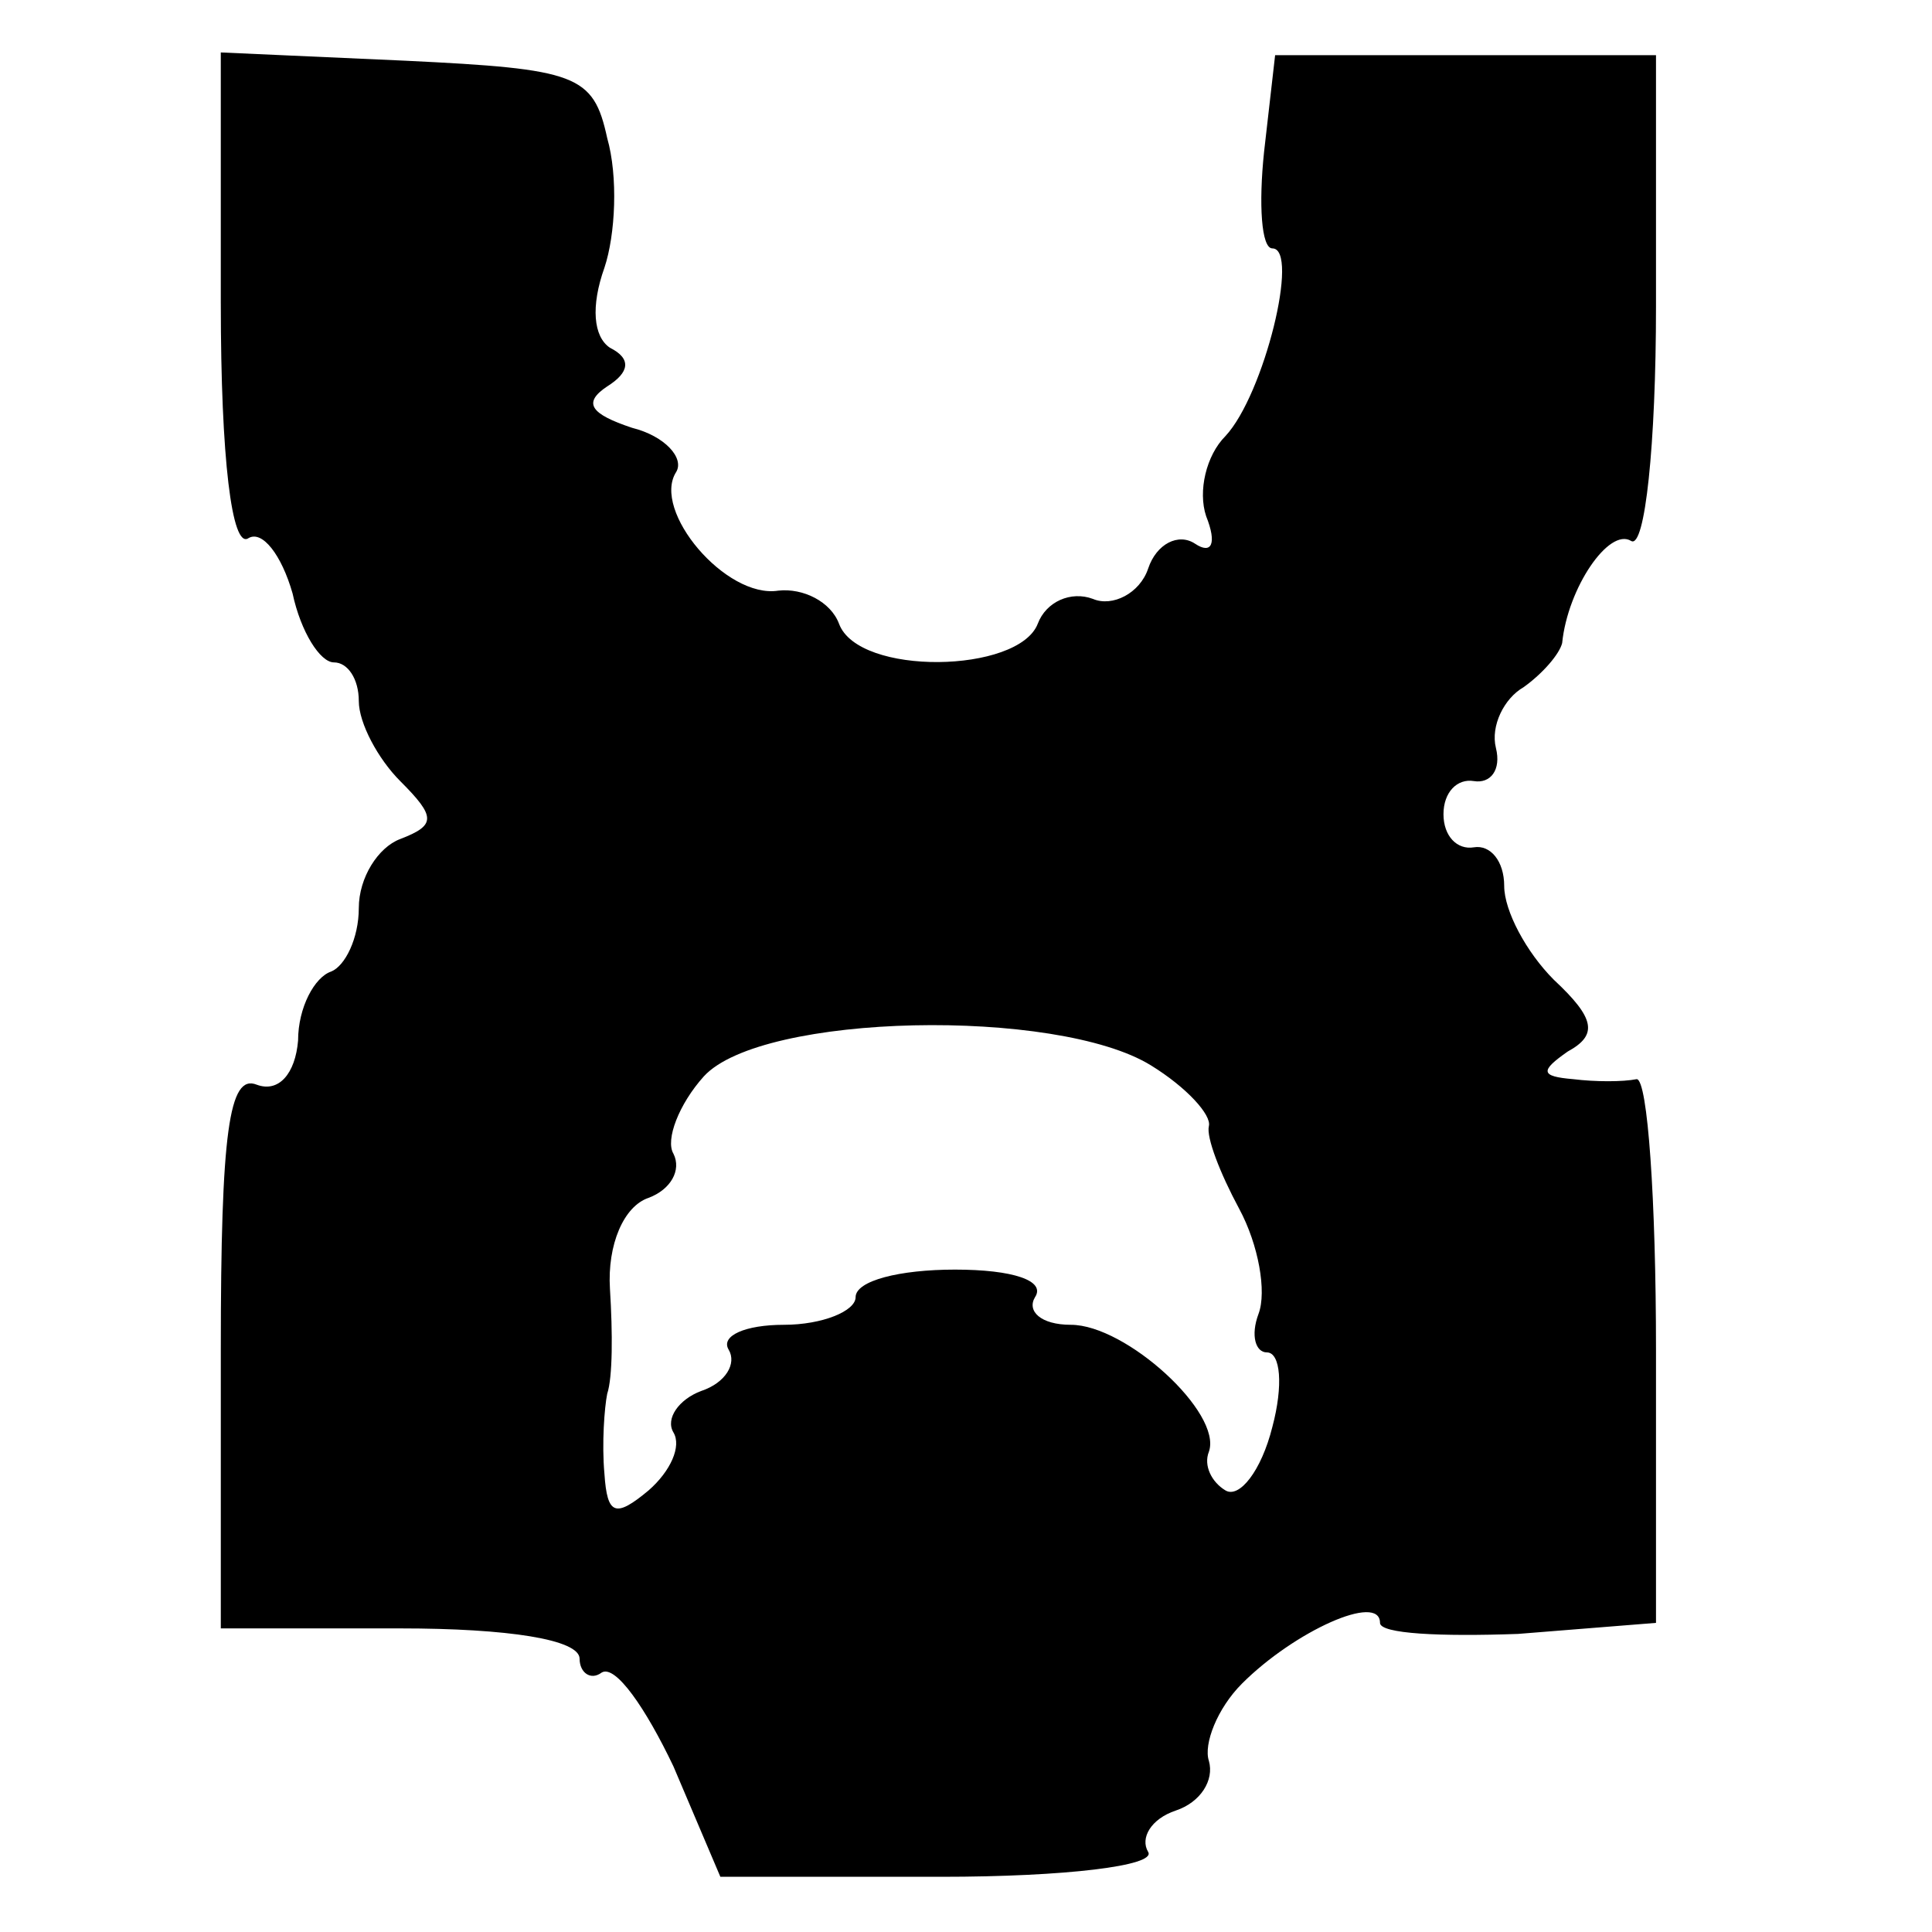 <?xml version="1.0" standalone="no"?>
<!DOCTYPE svg PUBLIC "-//W3C//DTD SVG 20010904//EN"
 "http://www.w3.org/TR/2001/REC-SVG-20010904/DTD/svg10.dtd">
<svg version="1.0" xmlns="http://www.w3.org/2000/svg"
 width="70pt" height="70pt" viewBox="0 0 70 70"
 preserveAspectRatio="xMidYMid meet">
<g transform="translate(0,70) scale(0.1,-0.1)"
fill="#000000" stroke="none">
<path d="M80 590 c0 -56 4 -89 10 -85 5 3 12 -6 16 -20 3 -14 10 -25 15 -25 5
0 9 -6 9 -14 0 -8 7 -21 15 -29 13 -13 13 -16 0 -21 -8 -3 -15 -14 -15 -25 0
-11 -5 -21 -10 -23 -6 -2 -12 -13 -12 -25 -1 -12 -7 -19 -15 -16 -10 4 -13
-17 -13 -96 l0 -101 65 0 c39 0 65 -4 65 -11 0 -5 4 -8 8 -5 5 3 16 -13 26
-34 l17 -40 80 0 c45 0 78 4 75 9 -3 5 1 12 10 15 9 3 14 11 12 18 -2 6 3 19
12 28 19 19 50 33 50 22 0 -4 22 -5 50 -4 l50 4 0 99 c0 54 -3 98 -7 98 -5 -1
-15 -1 -23 0 -12 1 -12 3 -2 10 11 6 10 12 -5 26 -10 10 -18 25 -18 34 0 9 -5
15 -11 14 -6 -1 -11 4 -11 12 0 8 5 13 11 12 6 -1 10 4 8 12 -2 8 3 18 10 22
7 5 13 12 14 16 2 20 17 42 25 37 5 -3 9 35 9 85 l0 91 -69 0 -69 0 -4 -35
c-2 -19 -1 -35 3 -35 10 0 -3 -53 -17 -68 -7 -7 -10 -20 -7 -29 4 -10 2 -14
-4 -10 -6 4 -14 0 -17 -9 -3 -9 -13 -14 -20 -11 -8 3 -17 -1 -20 -9 -7 -18
-65 -19 -72 0 -3 8 -13 13 -22 12 -19 -3 -46 29 -37 43 3 5 -4 13 -16 16 -15
5 -18 9 -9 15 8 5 9 10 1 14 -6 4 -7 15 -2 29 4 12 5 33 1 47 -5 23 -11 25
-73 28 l-67 3 0 -91z m337 -276 c13 -8 22 -18 21 -22 -1 -4 4 -17 11 -30 7
-13 10 -30 7 -38 -3 -8 -1 -14 3 -14 5 0 6 -12 2 -27 -4 -16 -12 -26 -17 -23
-5 3 -8 9 -6 14 5 14 -30 46 -50 46 -11 0 -16 5 -13 10 4 6 -8 10 -29 10 -20
0 -36 -4 -36 -10 0 -5 -12 -10 -26 -10 -14 0 -23 -4 -20 -9 3 -5 -1 -12 -10
-15 -8 -3 -13 -10 -10 -15 3 -5 -1 -14 -9 -21 -12 -10 -15 -9 -16 6 -1 11 0
24 1 29 2 6 2 22 1 38 -1 16 5 30 14 33 8 3 12 10 9 16 -3 5 2 18 11 28 21 23
128 25 162 4z"/>
</g>
</svg>
